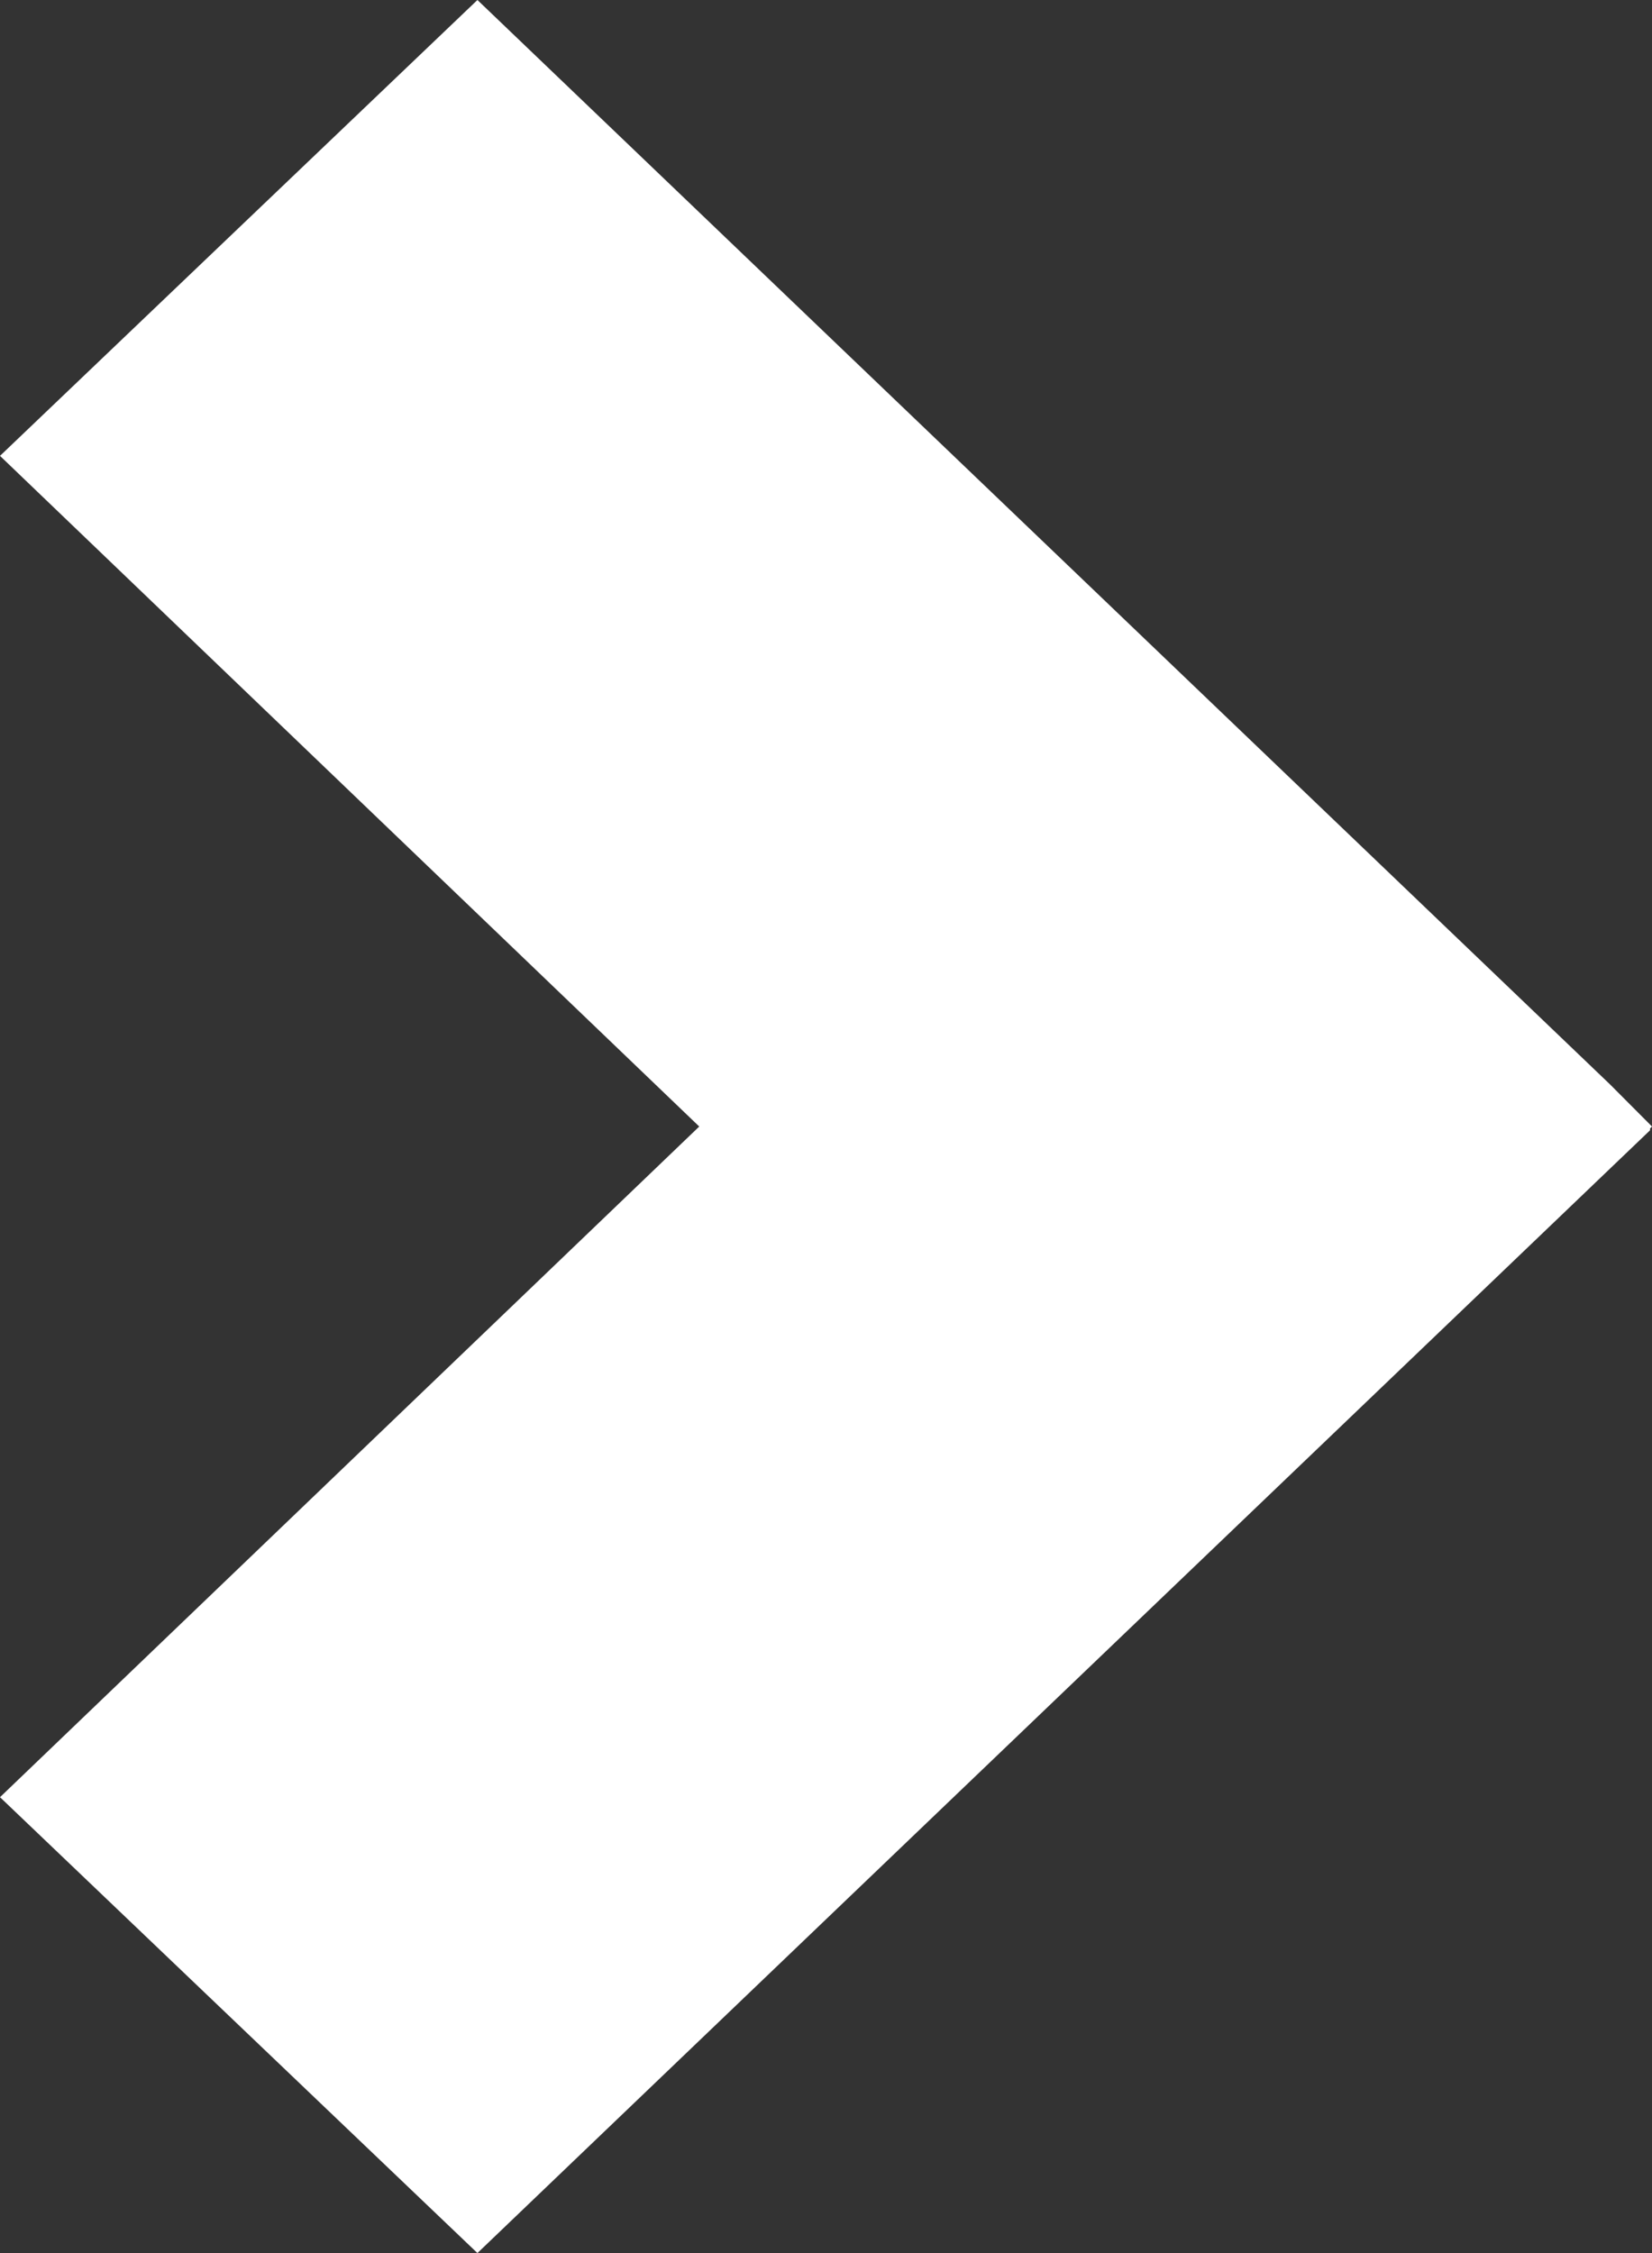 <svg xmlns="http://www.w3.org/2000/svg" width="11" height="15" viewBox="0 0 11 15">
  <rect x="0" y="0" width="11" height="15" fill="#333333" stroke="none"/>
  <polyline fill="#FFF" fill-rule="evenodd" points="218.179 35 215 31.965 219.656 27.5 215 23.035 218.179 20 225.723 27.222 226 27.5 225.987 27.513 225.987 27.525 218.179 35" transform="translate(-215 -20)"/>
</svg>
